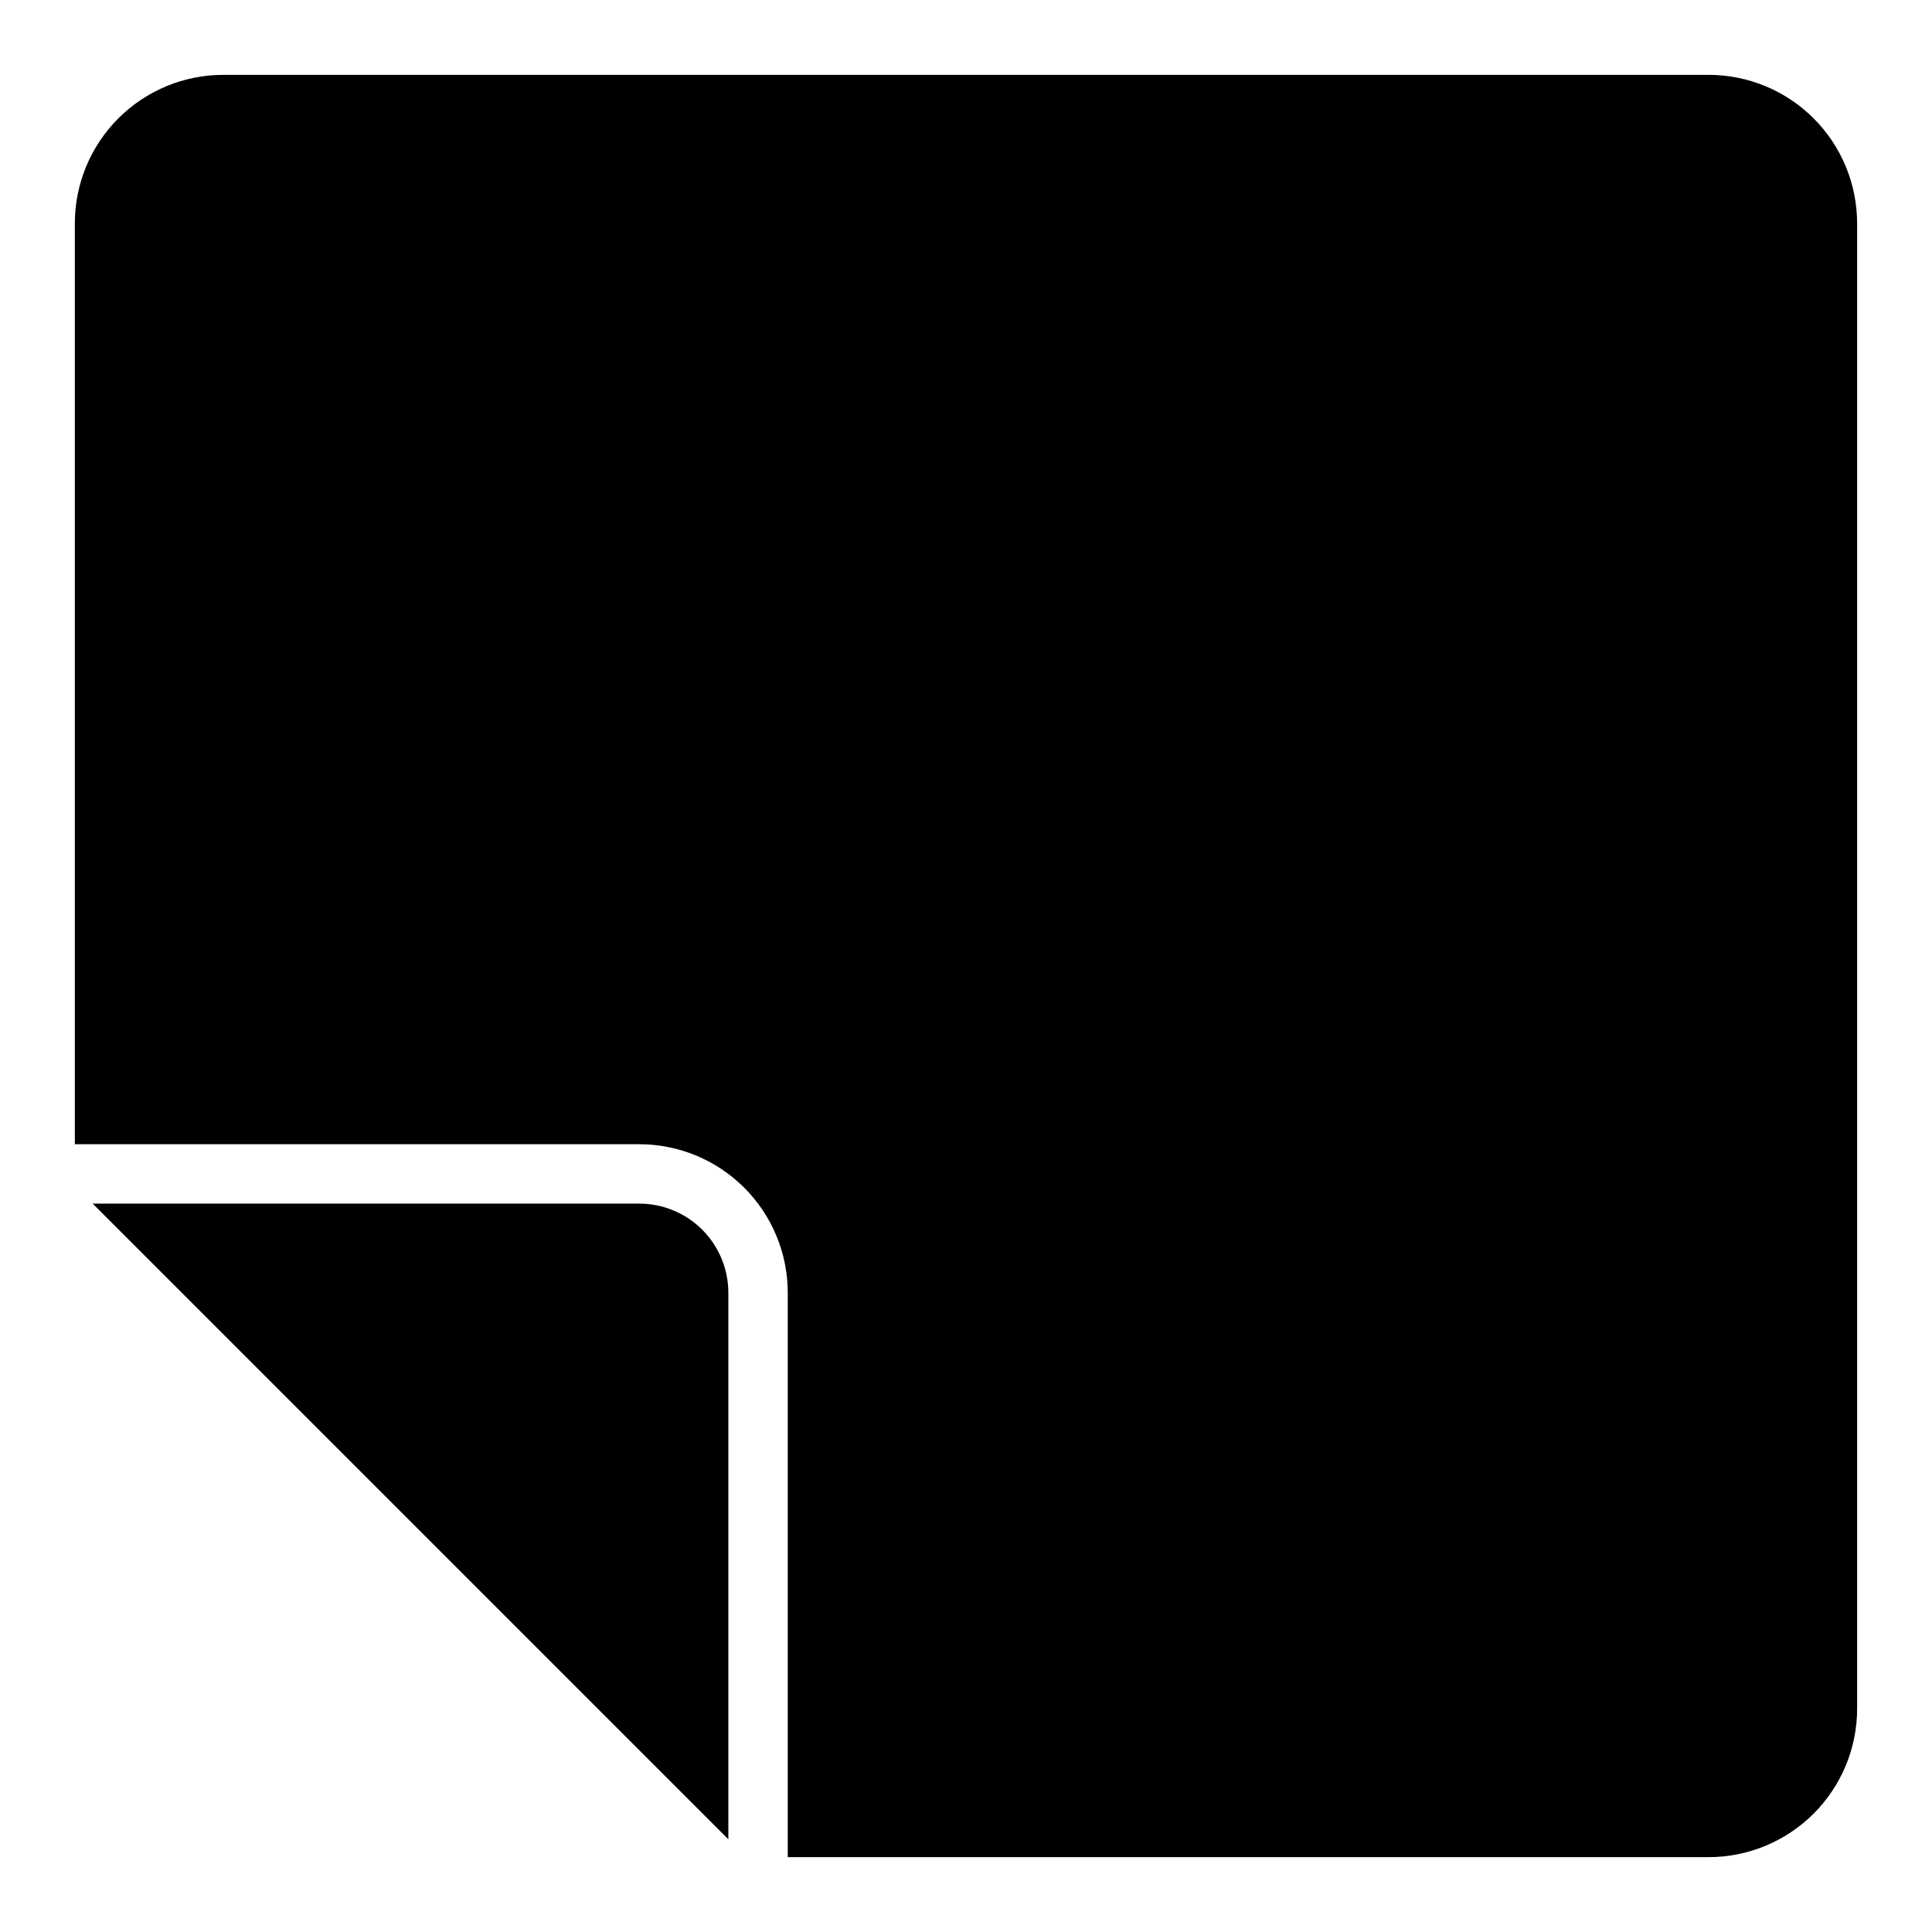 <?xml version="1.0" encoding="UTF-8"?>
<!-- Uploaded to: ICON Repo, www.svgrepo.com, Generator: ICON Repo Mixer Tools -->
<svg fill="#000000" width="800px" height="800px" version="1.1" viewBox="144 144 512 512" xmlns="http://www.w3.org/2000/svg">
 <g>
  <path d="m636.16 203.2v393.6c0 10.438-4.148 20.449-11.527 27.832-7.383 7.379-17.395 11.527-27.832 11.527h-244.04v-149.57c0-10.438-4.144-20.449-11.527-27.832-7.383-7.379-17.395-11.527-27.832-11.527h-149.57v-244.03c0-10.441 4.148-20.453 11.531-27.832 7.379-7.383 17.391-11.531 27.832-11.531h393.6c10.438 0 20.449 4.148 27.832 11.531 7.379 7.379 11.527 17.391 11.527 27.832z"/>
  <path d="m337.02 486.59v144.84l-168.46-168.46h144.84c6.262 0 12.27 2.484 16.699 6.914 4.43 4.43 6.918 10.438 6.918 16.699z"/>
 </g>
</svg>